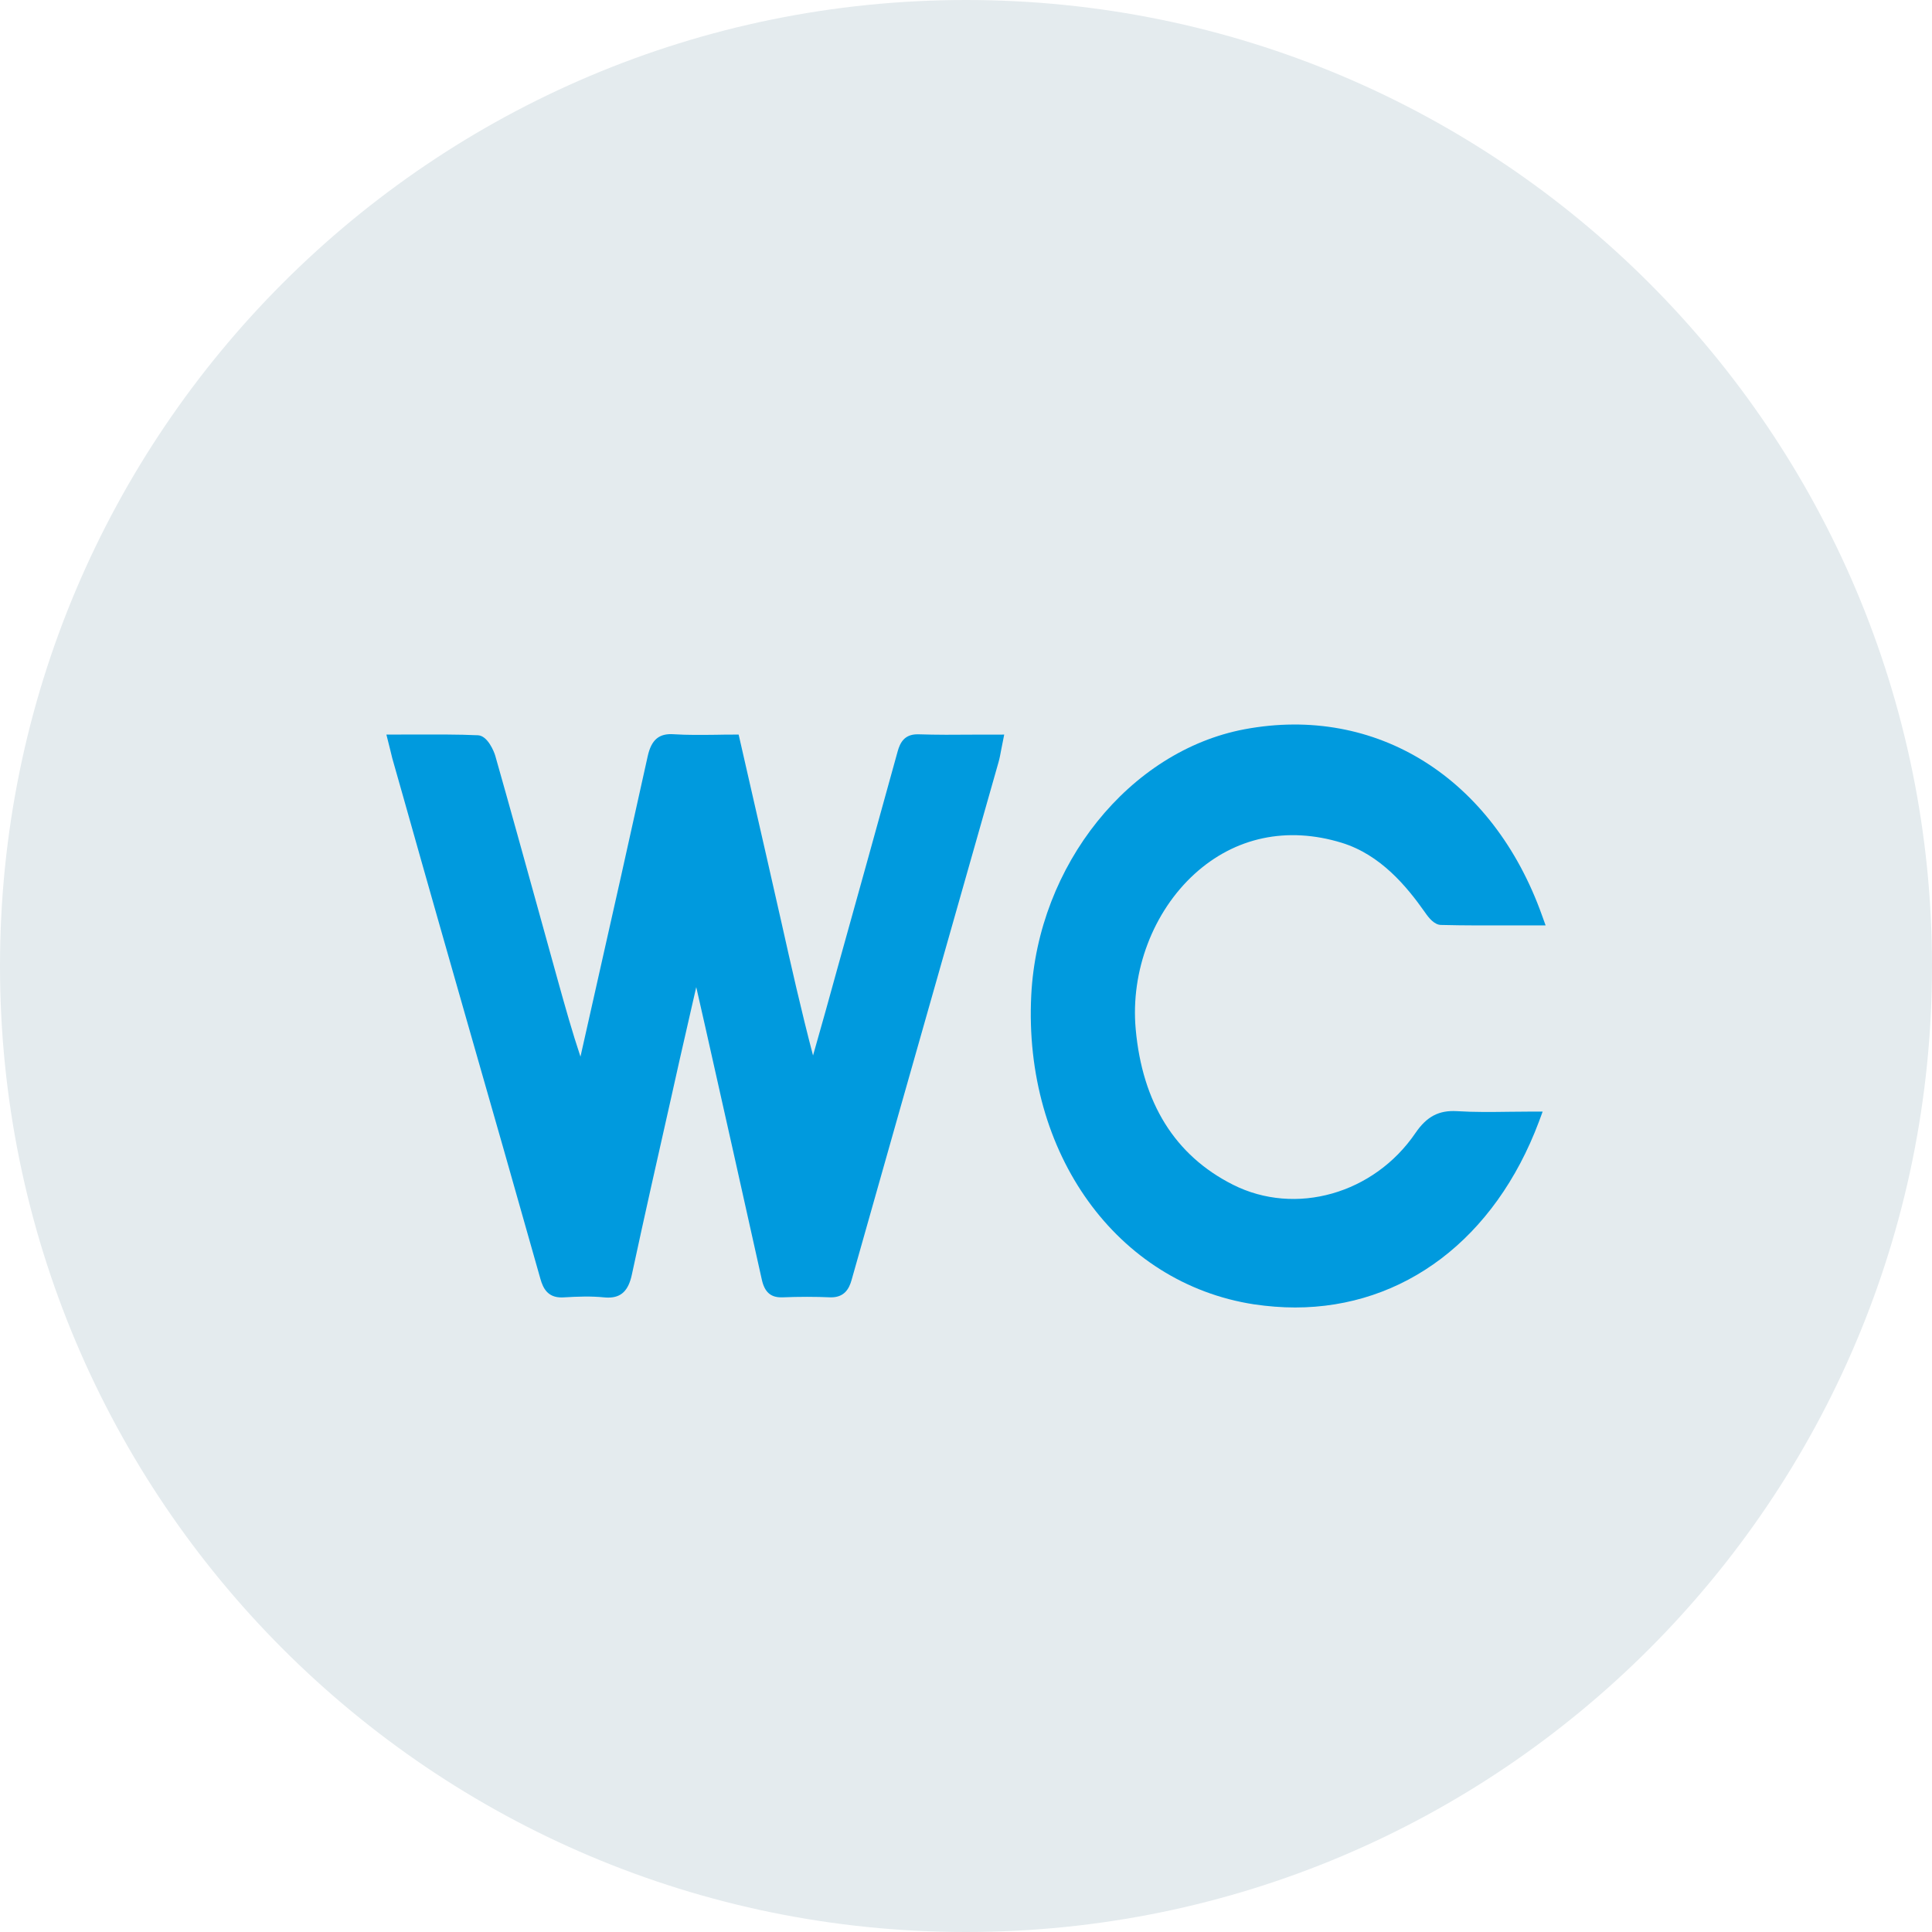 <svg width="40" height="40" viewBox="0 0 40 40" fill="none" xmlns="http://www.w3.org/2000/svg">
<path fill-rule="evenodd" clip-rule="evenodd" d="M20 0C8.955 0 0 8.954 0 20C0 31.045 8.955 40 20 40C31.046 40 40 31.045 40 20C40 8.954 31.046 0 20 0V0Z" fill="#E4EBEE"/>
<path fill-rule="evenodd" clip-rule="evenodd" d="M19.012 15.203H18.995C18.72 15.203 18.634 15.382 18.585 15.557C18.168 17.068 17.748 18.578 17.327 20.088L17.09 20.944C17.004 21.247 16.919 21.55 16.833 21.853C16.588 20.921 16.377 19.983 16.173 19.071L16.124 18.856C15.957 18.117 15.789 17.377 15.618 16.633L15.293 15.209H15.186C15.062 15.209 14.939 15.21 14.816 15.213C14.518 15.216 14.236 15.22 13.953 15.202C13.645 15.179 13.486 15.314 13.41 15.657C13.045 17.313 12.674 18.967 12.301 20.618L12.018 21.877C11.847 21.365 11.702 20.848 11.538 20.258L11.175 18.947C10.87 17.846 10.566 16.746 10.254 15.647C10.229 15.56 10.097 15.235 9.899 15.223C9.473 15.203 9.054 15.208 8.616 15.207L8 15.209L8.078 15.52C8.093 15.584 8.106 15.641 8.122 15.7L8.361 16.542C8.599 17.385 8.837 18.23 9.078 19.073L9.667 21.137C10.177 22.915 10.686 24.696 11.189 26.479C11.243 26.67 11.338 26.862 11.624 26.862C11.636 26.862 11.65 26.862 11.665 26.861C11.979 26.842 12.245 26.834 12.509 26.861C12.538 26.864 12.566 26.865 12.594 26.865C12.862 26.865 13.01 26.721 13.081 26.394C13.345 25.165 13.622 23.938 13.899 22.712L14.066 21.964C14.159 21.552 14.254 21.141 14.352 20.711L14.415 20.437L14.601 21.256C14.993 23.001 15.385 24.746 15.773 26.495C15.829 26.746 15.952 26.86 16.173 26.86H16.199C16.543 26.846 16.878 26.846 17.198 26.86C17.477 26.864 17.578 26.688 17.63 26.505C18.268 24.245 18.91 21.987 19.552 19.728L20.673 15.782C20.696 15.701 20.712 15.617 20.728 15.527L20.791 15.209L20.159 15.21C19.772 15.214 19.392 15.215 19.012 15.203" fill="#009ADE"/>
<path fill-rule="evenodd" clip-rule="evenodd" d="M31.26 23.018C30.884 23.023 30.524 23.028 30.159 23.005C29.792 22.985 29.541 23.113 29.306 23.457C28.448 24.718 26.821 25.182 25.525 24.527C24.328 23.923 23.651 22.838 23.513 21.303C23.406 20.107 23.873 18.877 24.732 18.094C25.569 17.332 26.648 17.102 27.779 17.449C28.584 17.697 29.124 18.351 29.504 18.891C29.586 19.011 29.7 19.148 29.835 19.15C30.336 19.163 30.838 19.16 31.342 19.16L32 19.159L31.927 18.956C30.909 16.1 28.493 14.589 25.77 15.098C23.387 15.545 21.487 17.912 21.351 20.605C21.186 23.878 23.124 26.568 25.963 27.005C26.251 27.047 26.535 27.07 26.814 27.07C29.061 27.07 30.95 25.654 31.863 23.22L31.939 23.014H31.735C31.576 23.014 31.418 23.017 31.26 23.018" fill="#009ADE"/>
</svg>
